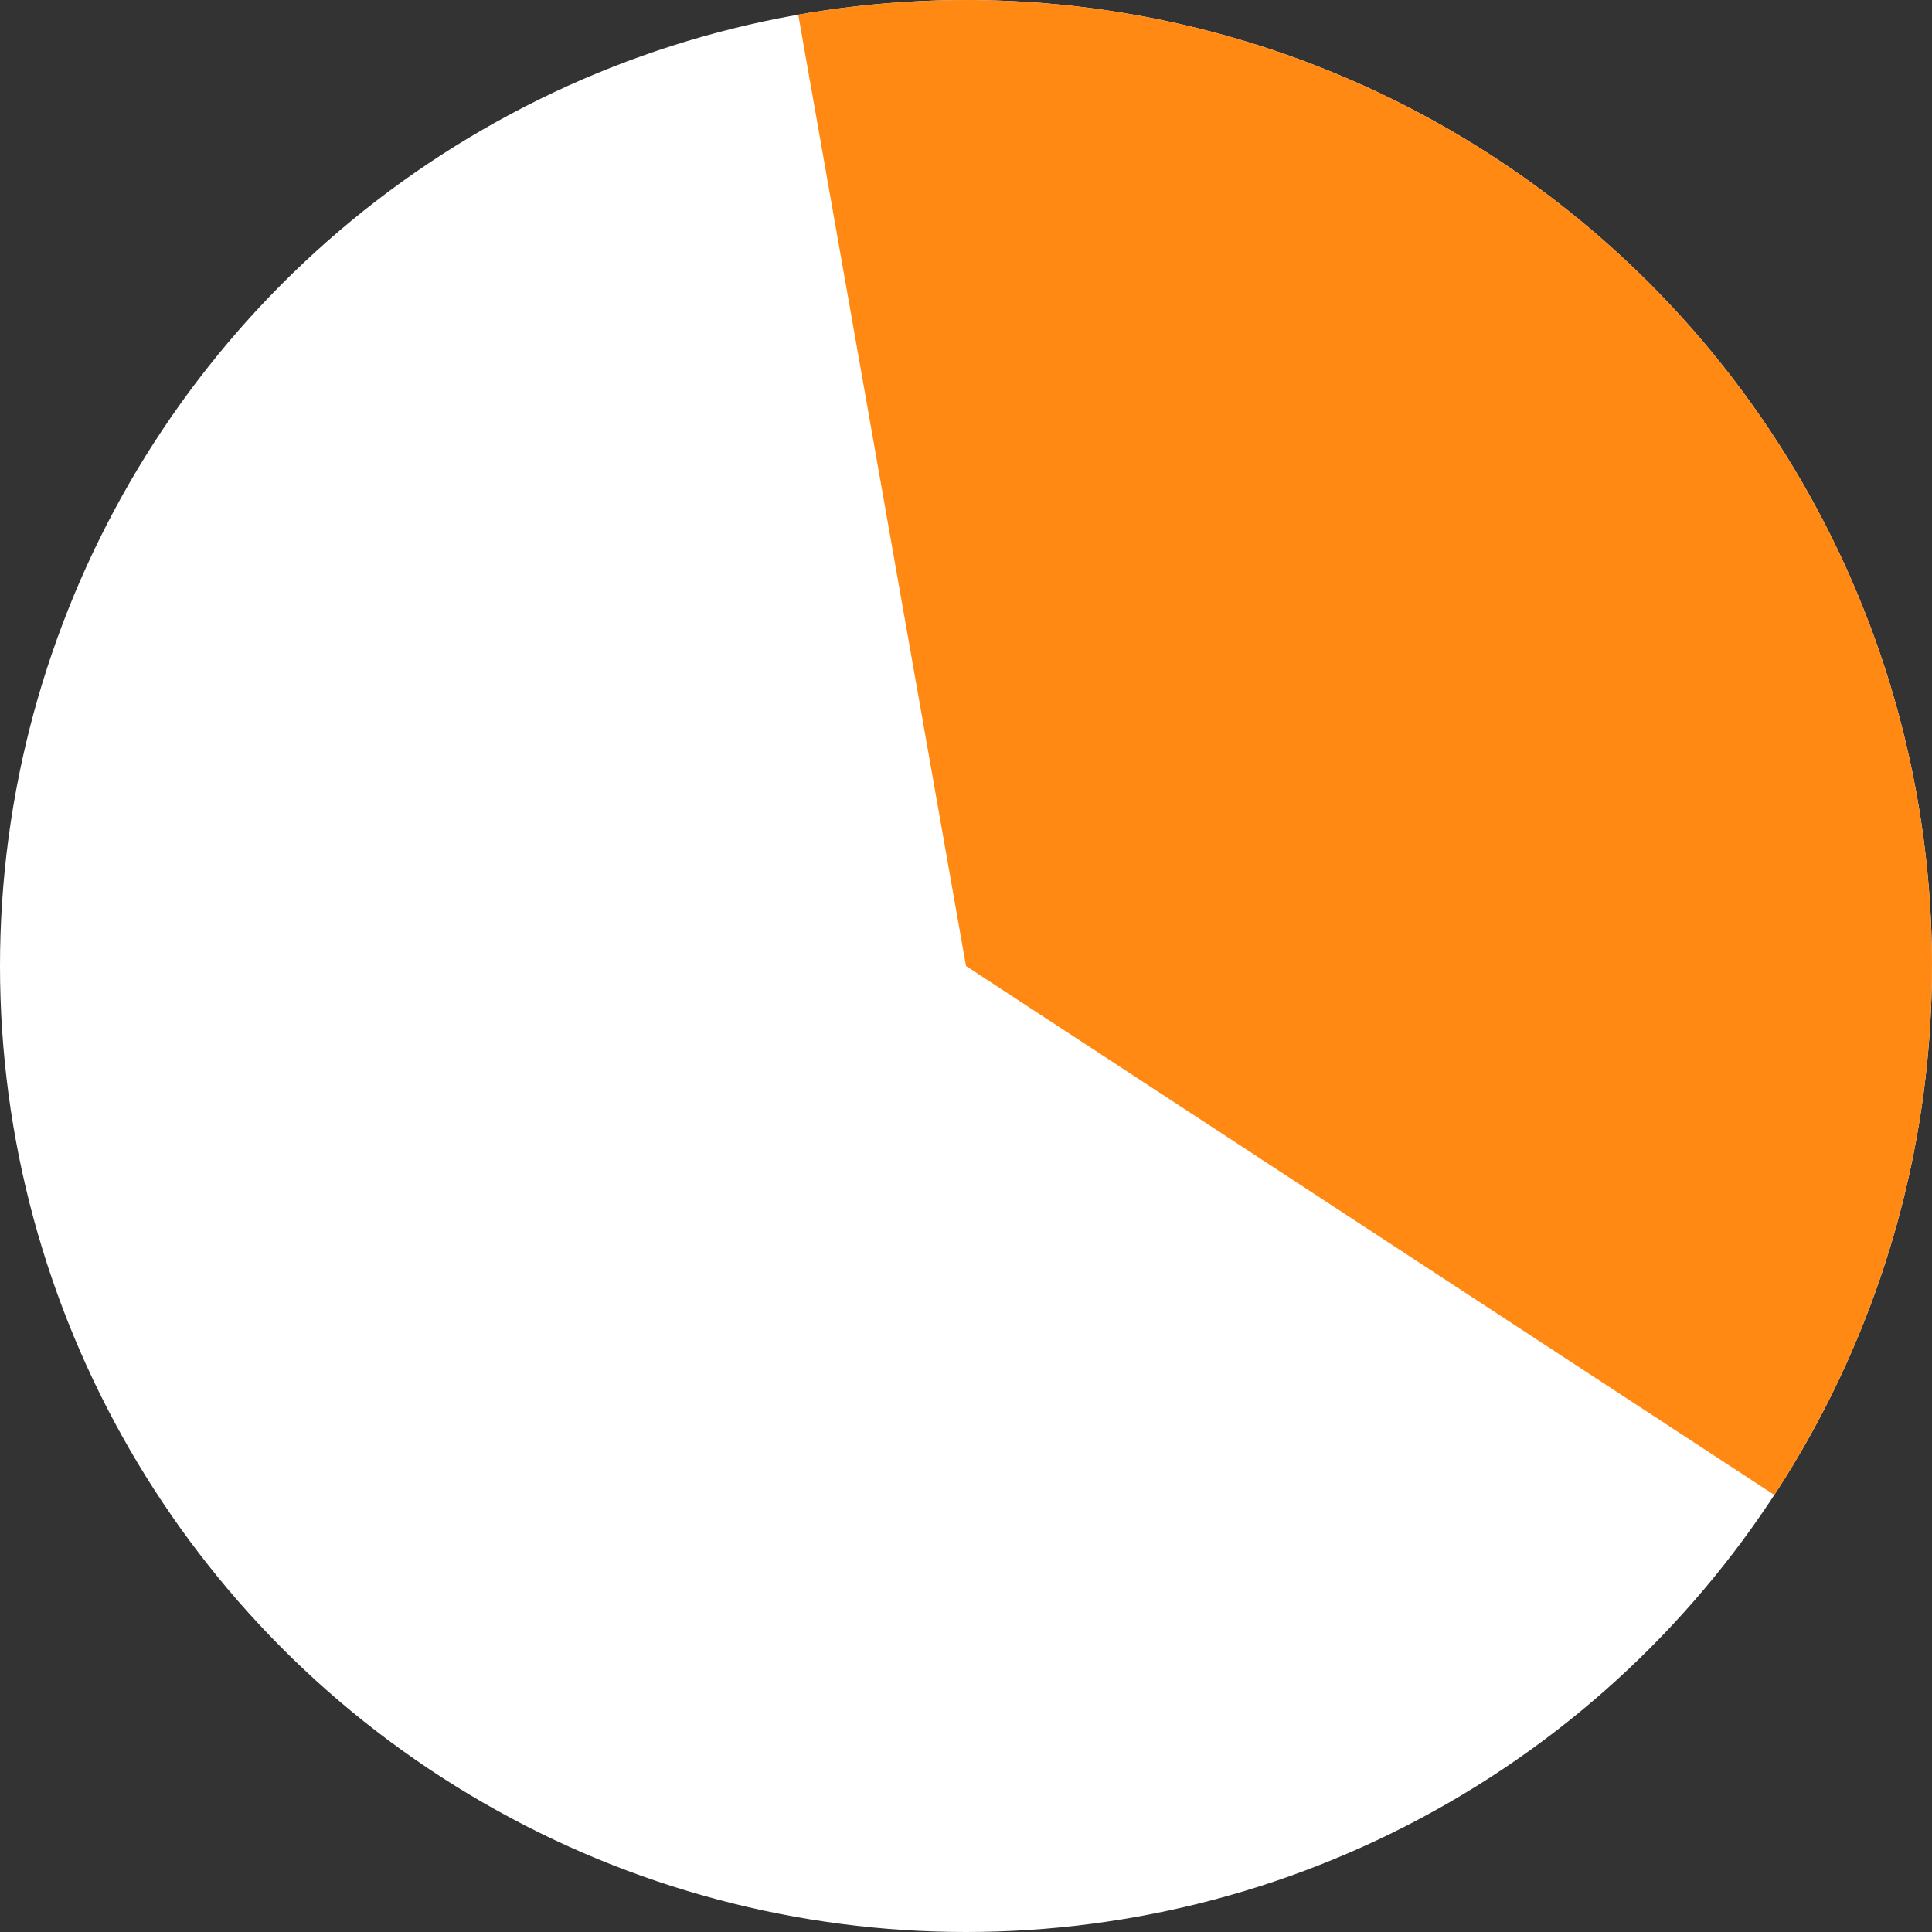 <svg width="150" height="150" viewBox="0 0 150 150" fill="none" xmlns="http://www.w3.org/2000/svg">
<rect x="0" y="0" width="150" height="150" fill="#333333" stroke="none"/>
<circle cx="75" cy="75" r="75" fill="white"/>
<path d="M61.976 1.139C76.387 -1.402 91.226 0.329 104.666 6.117C118.106 11.905 129.558 21.498 137.614 33.714C145.669 45.93 149.974 60.236 150 74.869C150.025 89.502 145.77 103.823 137.757 116.067L75 75L61.976 1.139Z" fill="#FF8912"/>
</svg>
